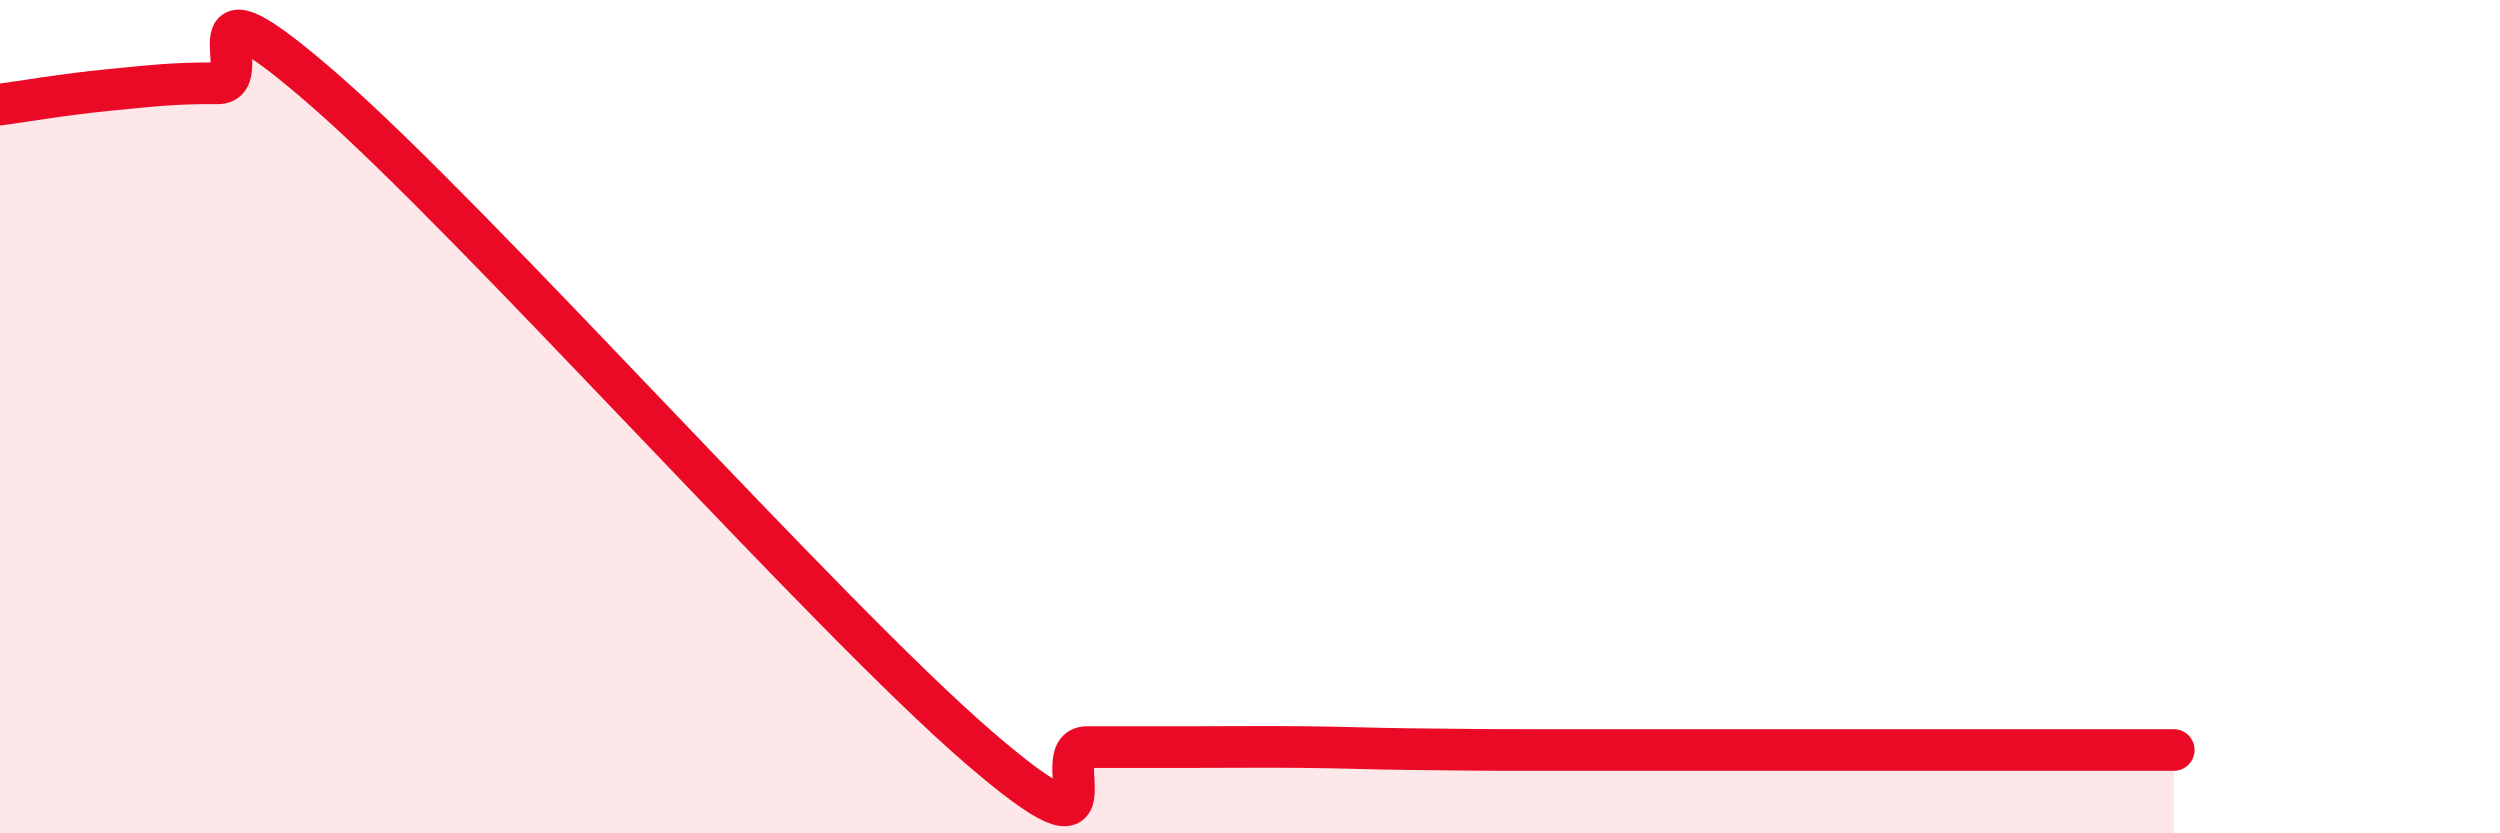 
    <svg width="60" height="20" viewBox="0 0 60 20" xmlns="http://www.w3.org/2000/svg">
      <path
        d="M 0,2.51 C 0.52,2.44 1.57,2.26 2.61,2.16 C 3.65,2.06 4.18,1.99 5.22,2 C 6.26,2.01 4.18,-0.99 7.83,2.2 C 11.48,5.39 19.83,14.78 23.48,17.93 C 27.13,21.08 25.05,17.93 26.09,17.93 C 27.13,17.93 27.66,17.93 28.7,17.93 C 29.74,17.93 30.26,17.92 31.3,17.93 C 32.34,17.94 32.87,17.97 33.91,17.98 C 34.95,17.99 35.48,18 36.52,18 C 37.56,18 38.09,18 39.13,18 C 40.17,18 40.7,18 41.74,18 C 42.78,18 43.31,18 44.35,18 C 45.39,18 45.92,18 46.96,18 C 48,18 48.53,18 49.57,18 C 50.61,18 51.65,18 52.17,18L52.17 20L0 20Z"
        fill="#EB0A25"
        opacity="0.1"
        stroke-linecap="round"
        stroke-linejoin="round"
      />
      <path
        d="M 0,2.51 C 0.52,2.44 1.57,2.26 2.61,2.16 C 3.65,2.06 4.18,1.99 5.22,2 C 6.26,2.01 4.18,-0.99 7.83,2.2 C 11.48,5.39 19.83,14.78 23.48,17.93 C 27.13,21.08 25.05,17.93 26.09,17.93 C 27.13,17.93 27.66,17.93 28.7,17.93 C 29.74,17.93 30.26,17.92 31.3,17.93 C 32.34,17.94 32.87,17.97 33.91,17.98 C 34.95,17.99 35.48,18 36.52,18 C 37.56,18 38.09,18 39.13,18 C 40.17,18 40.7,18 41.74,18 C 42.78,18 43.31,18 44.35,18 C 45.39,18 45.92,18 46.96,18 C 48,18 48.53,18 49.57,18 C 50.61,18 51.65,18 52.17,18"
        stroke="#EB0A25"
        stroke-width="1"
        fill="none"
        stroke-linecap="round"
        stroke-linejoin="round"
      />
    </svg>
  